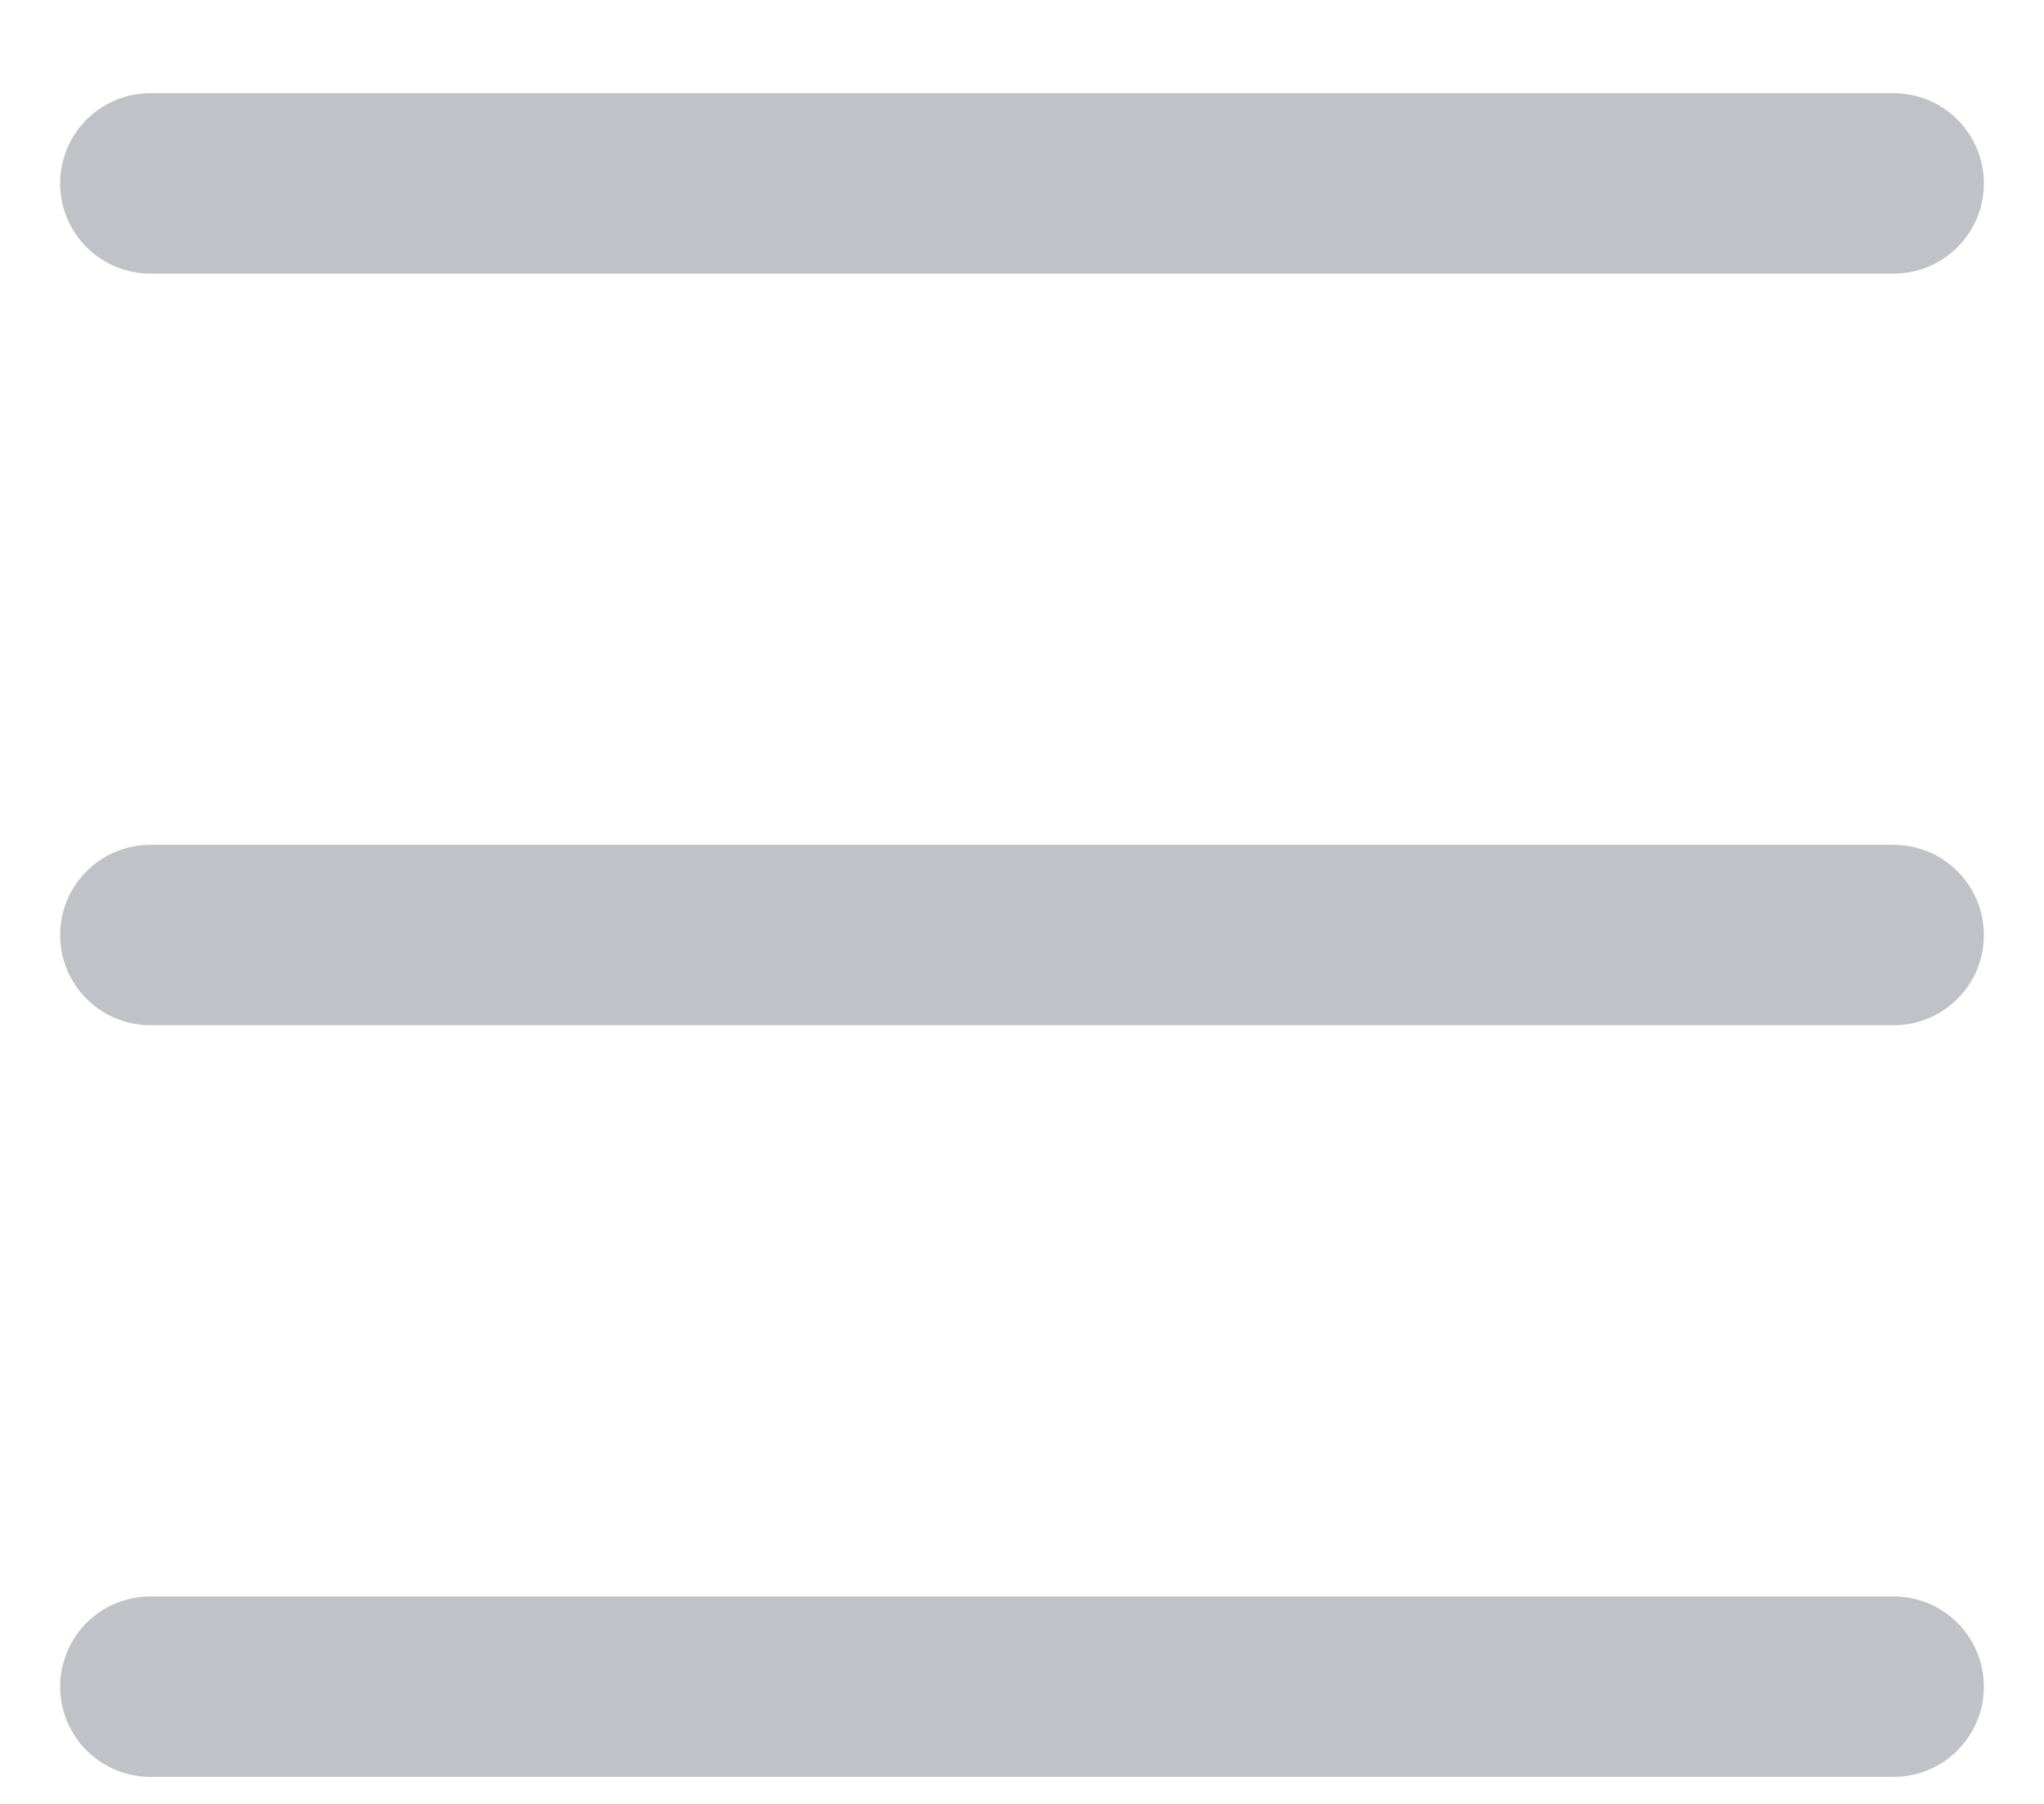 <?xml version="1.0" encoding="UTF-8"?> <svg xmlns="http://www.w3.org/2000/svg" width="17" height="15" viewBox="0 0 17 15" fill="none"><path d="M1.25 1.525H15.75M1.25 14.025H15.75M1.25 7.775H15.75" stroke="#828792" stroke-opacity="0.5" stroke-width="1.5" stroke-linecap="round" stroke-linejoin="round"></path></svg> 